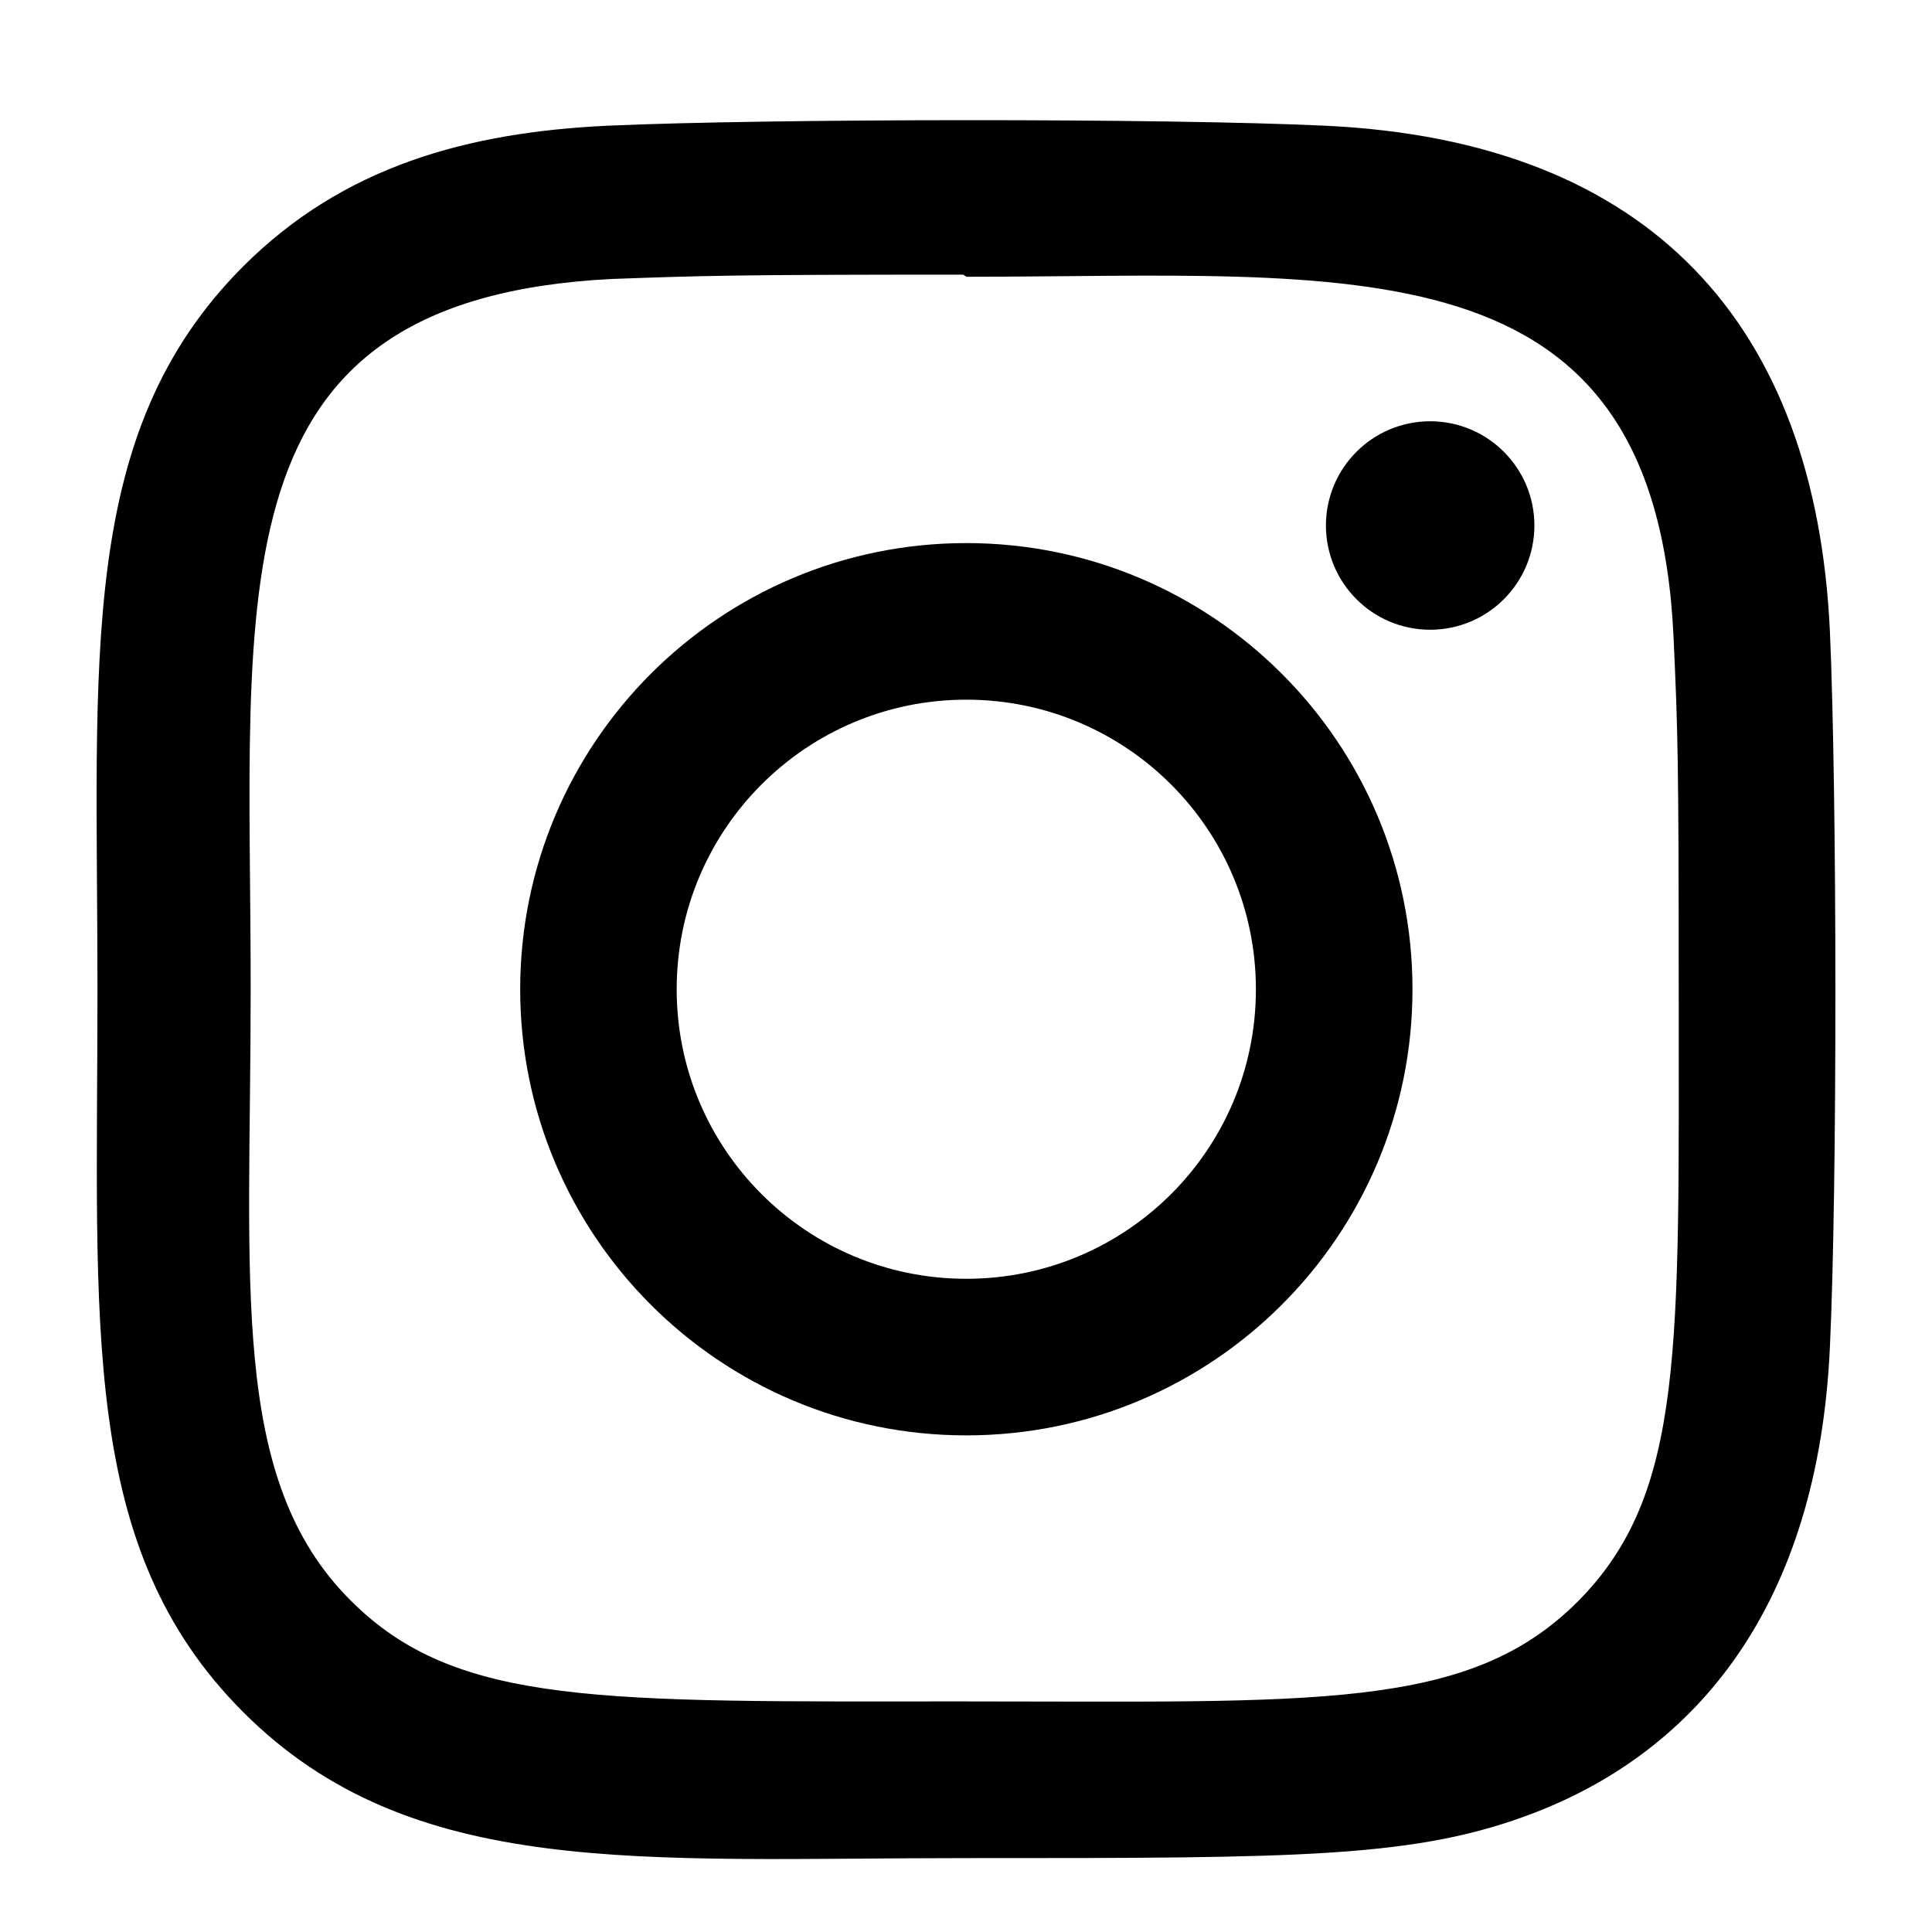 <?xml version="1.0" encoding="UTF-8"?>
<svg width="20px" height="20px" viewBox="0 0 20 20" version="1.1" xmlns="http://www.w3.org/2000/svg" xmlns:xlink="http://www.w3.org/1999/xlink">
    <title>Symbols / Icons / Social / Instagram@2x</title>
    <g id="Symbols-/-Icons-/-Social-/-Instagram" stroke="none" stroke-width="1" fill="none" fill-rule="evenodd">
        <g id="instagram-sketched" transform="translate(1, 1.244)" fill="#000000" fill-rule="nonzero">
            <path d="M9.003,4.378 C6.451,4.378 4.385,6.447 4.385,8.997 C4.385,11.549 6.453,13.615 9.003,13.615 C11.555,13.615 13.622,11.547 13.622,8.997 C13.622,6.444 11.553,4.378 9.003,4.378 Z M9.003,11.994 C7.346,11.994 6.005,10.653 6.005,8.997 C6.005,7.341 7.347,5.999 9.003,5.999 C10.659,5.999 12.001,7.341 12.001,8.997 C12.002,10.653 10.66,11.994 9.003,11.994 L9.003,11.994 Z" id="Shape"></path>
            <path d="M12.711,0.057 C11.055,-0.021 6.953,-0.017 5.296,0.057 C3.839,0.125 2.555,0.477 1.519,1.512 C-0.212,3.243 0.009,5.576 0.009,8.997 C0.009,12.498 -0.186,14.776 1.519,16.481 C3.257,18.218 5.623,17.991 9.003,17.991 C12.471,17.991 13.668,17.993 14.894,17.518 C16.562,16.871 17.82,15.381 17.943,12.704 C18.021,11.047 18.017,6.946 17.943,5.289 C17.795,2.129 16.099,0.213 12.711,0.057 Z M15.332,15.336 C14.198,16.47 12.623,16.369 8.981,16.369 C5.231,16.369 3.728,16.425 2.63,15.324 C1.367,14.067 1.595,12.047 1.595,8.985 C1.595,4.841 1.17,1.857 5.329,1.644 C6.284,1.61 6.566,1.599 8.971,1.599 L9.005,1.621 C13.001,1.621 16.137,1.203 16.325,5.361 C16.368,6.309 16.378,6.594 16.378,8.996 C16.377,12.702 16.448,14.215 15.332,15.336 Z" id="Shape"></path>
            <circle id="Oval" cx="13.805" cy="4.196" r="1.079"></circle>
        </g>
    </g>
</svg>